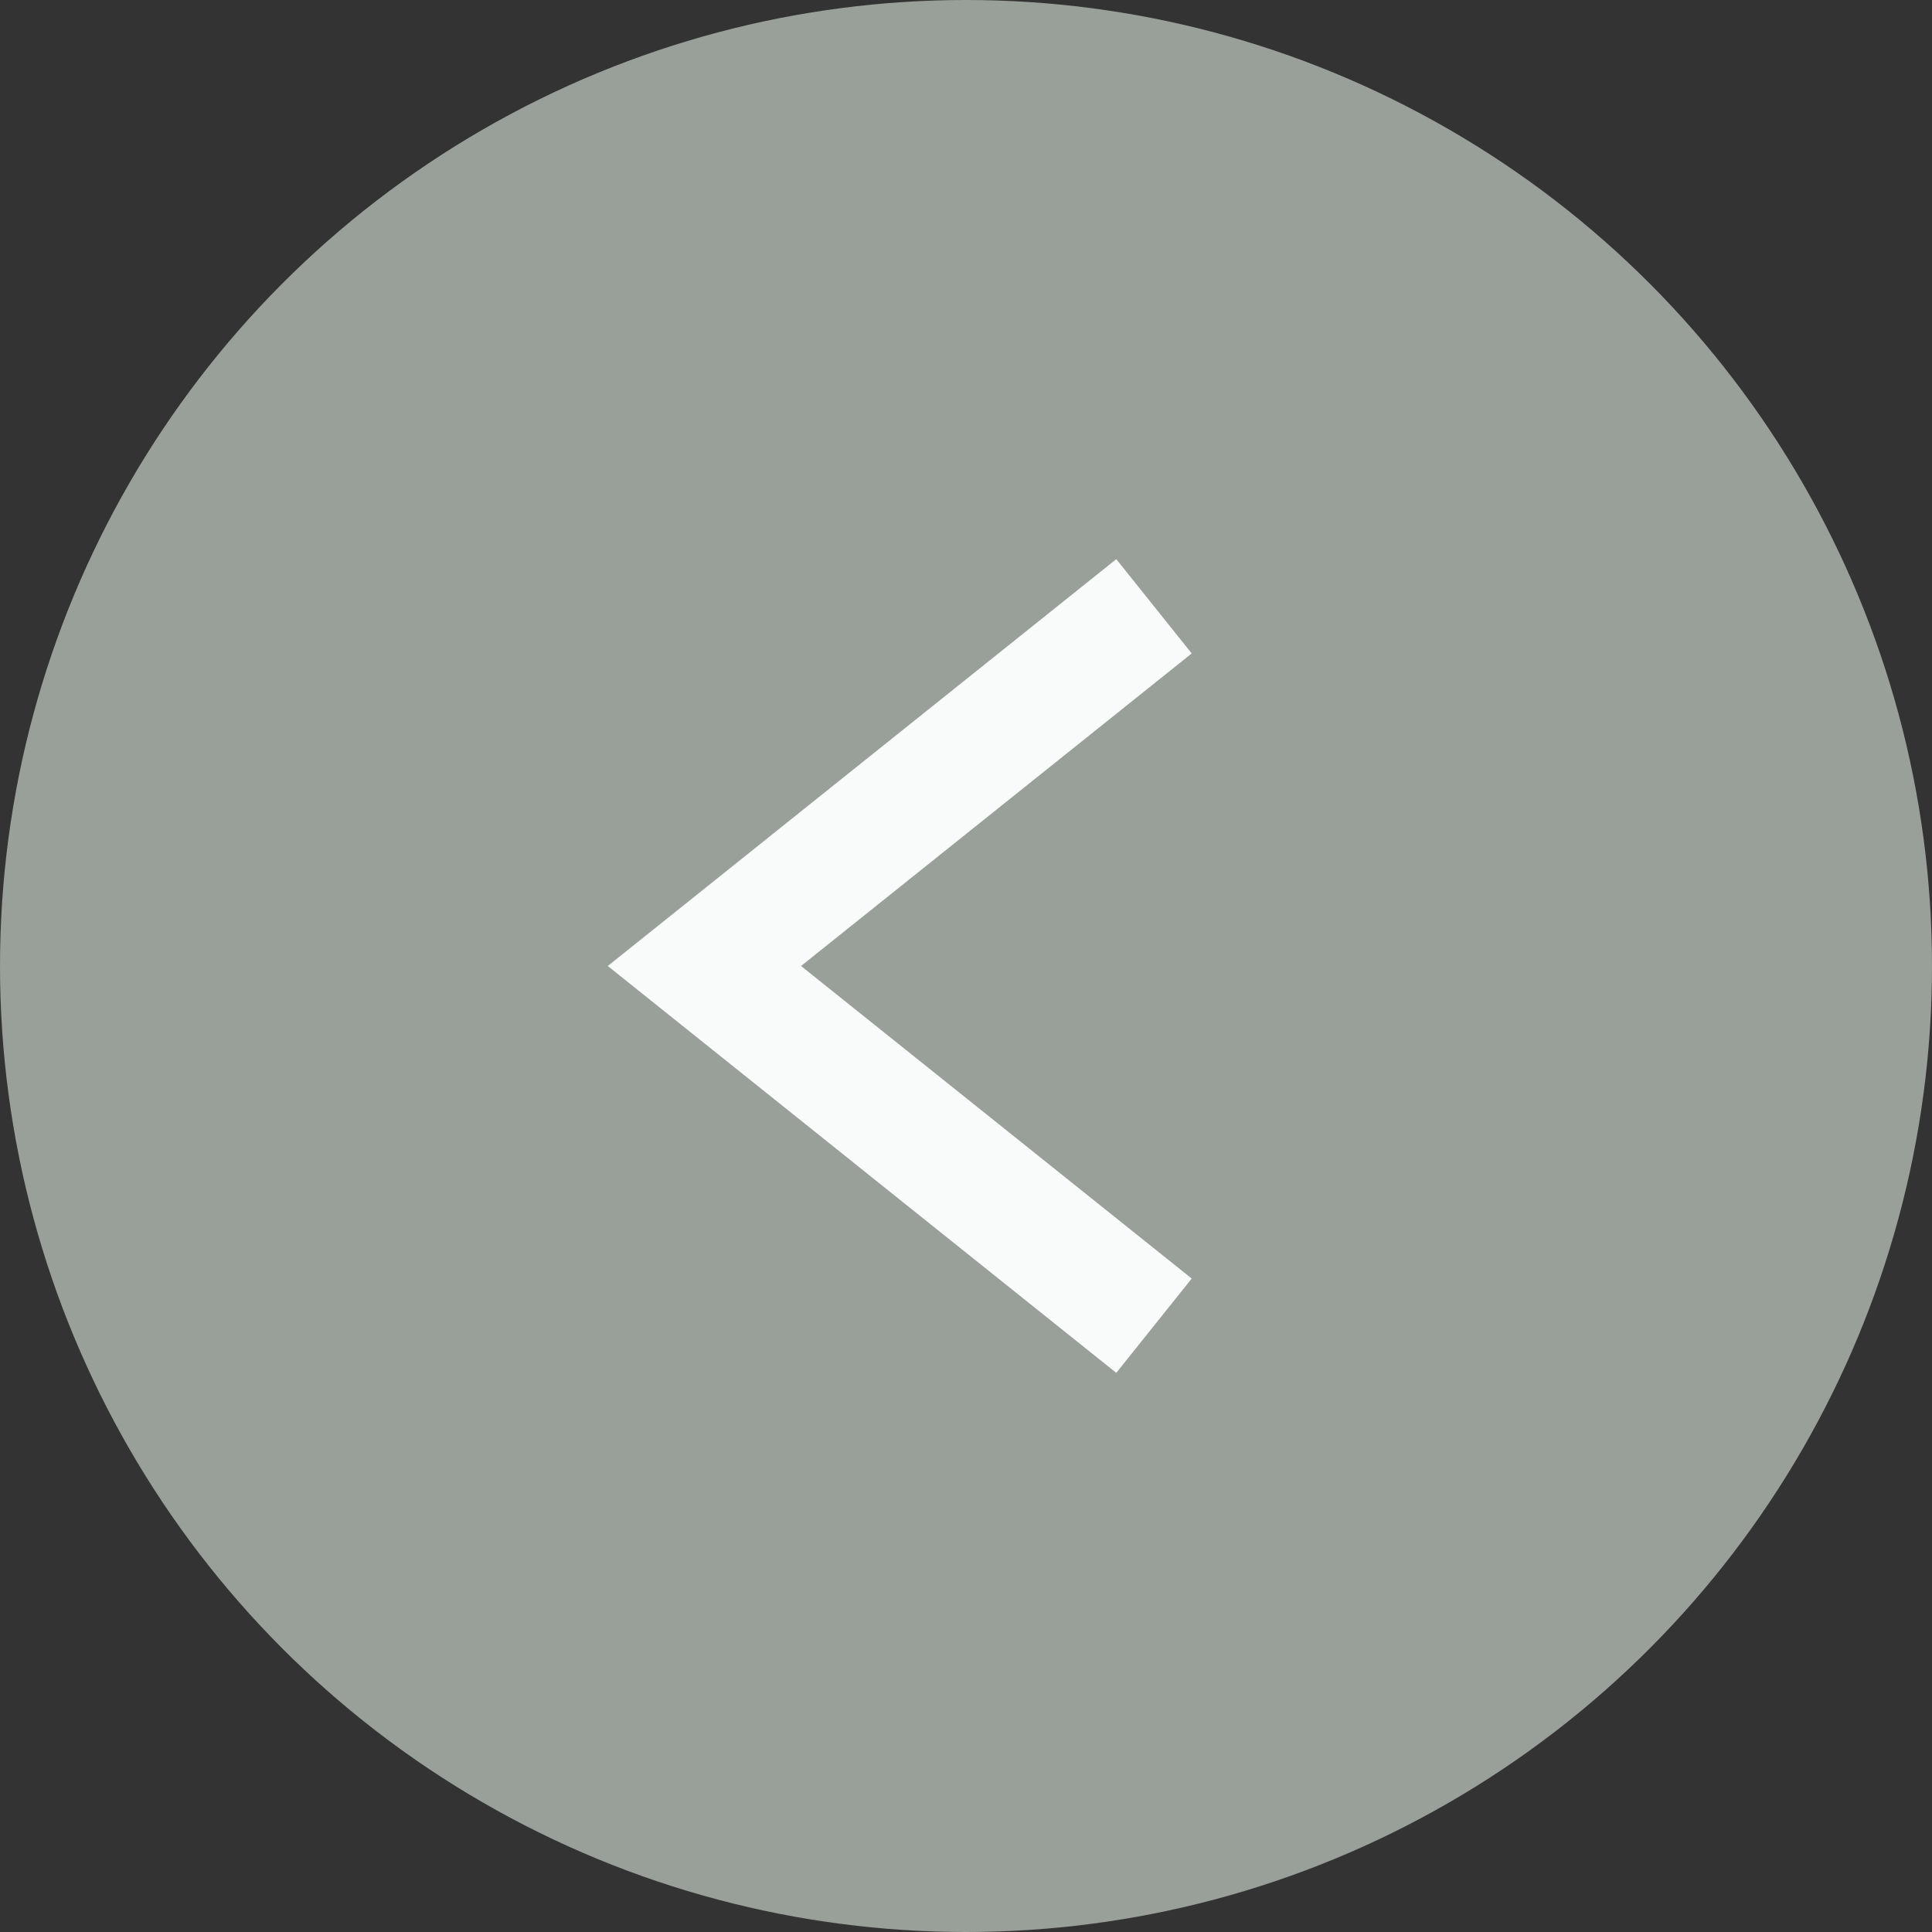 <?xml version="1.0" encoding="UTF-8"?>
<svg width="32px" height="32px" viewBox="0 0 32 32" version="1.1" xmlns="http://www.w3.org/2000/svg" xmlns:xlink="http://www.w3.org/1999/xlink">
    <rect x="0" y="0" width="32" height="32" fill="#333333" stroke="none"/>
    <!-- Generator: Sketch 59.1 (86144) - https://sketch.com -->
    <title>Back</title>
    <desc>Created with Sketch.</desc>
    <g id="&gt;-Symbols" stroke="none" stroke-width="1" fill="none" fill-rule="evenodd">
        <g id="Modal-/-Image-Modal---Window" transform="translate(-16, -353)">
            <g id="Back" transform="translate(16, 353)">
                <circle id="Oval-Copy" fill="#999F99" cx="16" cy="16" r="16"></circle>
                <g id="Icons-&amp;-Symbols-/-Icon-/-Caret-/-Back-Caret---White" transform="translate(7, 8)" stroke="#F9FAFA" stroke-linecap="square" stroke-width="2">
                    <polyline id="path" points="11.333 2.667 4.667 8 11.333 13.333"></polyline>
                </g>
            </g>
        </g>
    </g>
</svg>